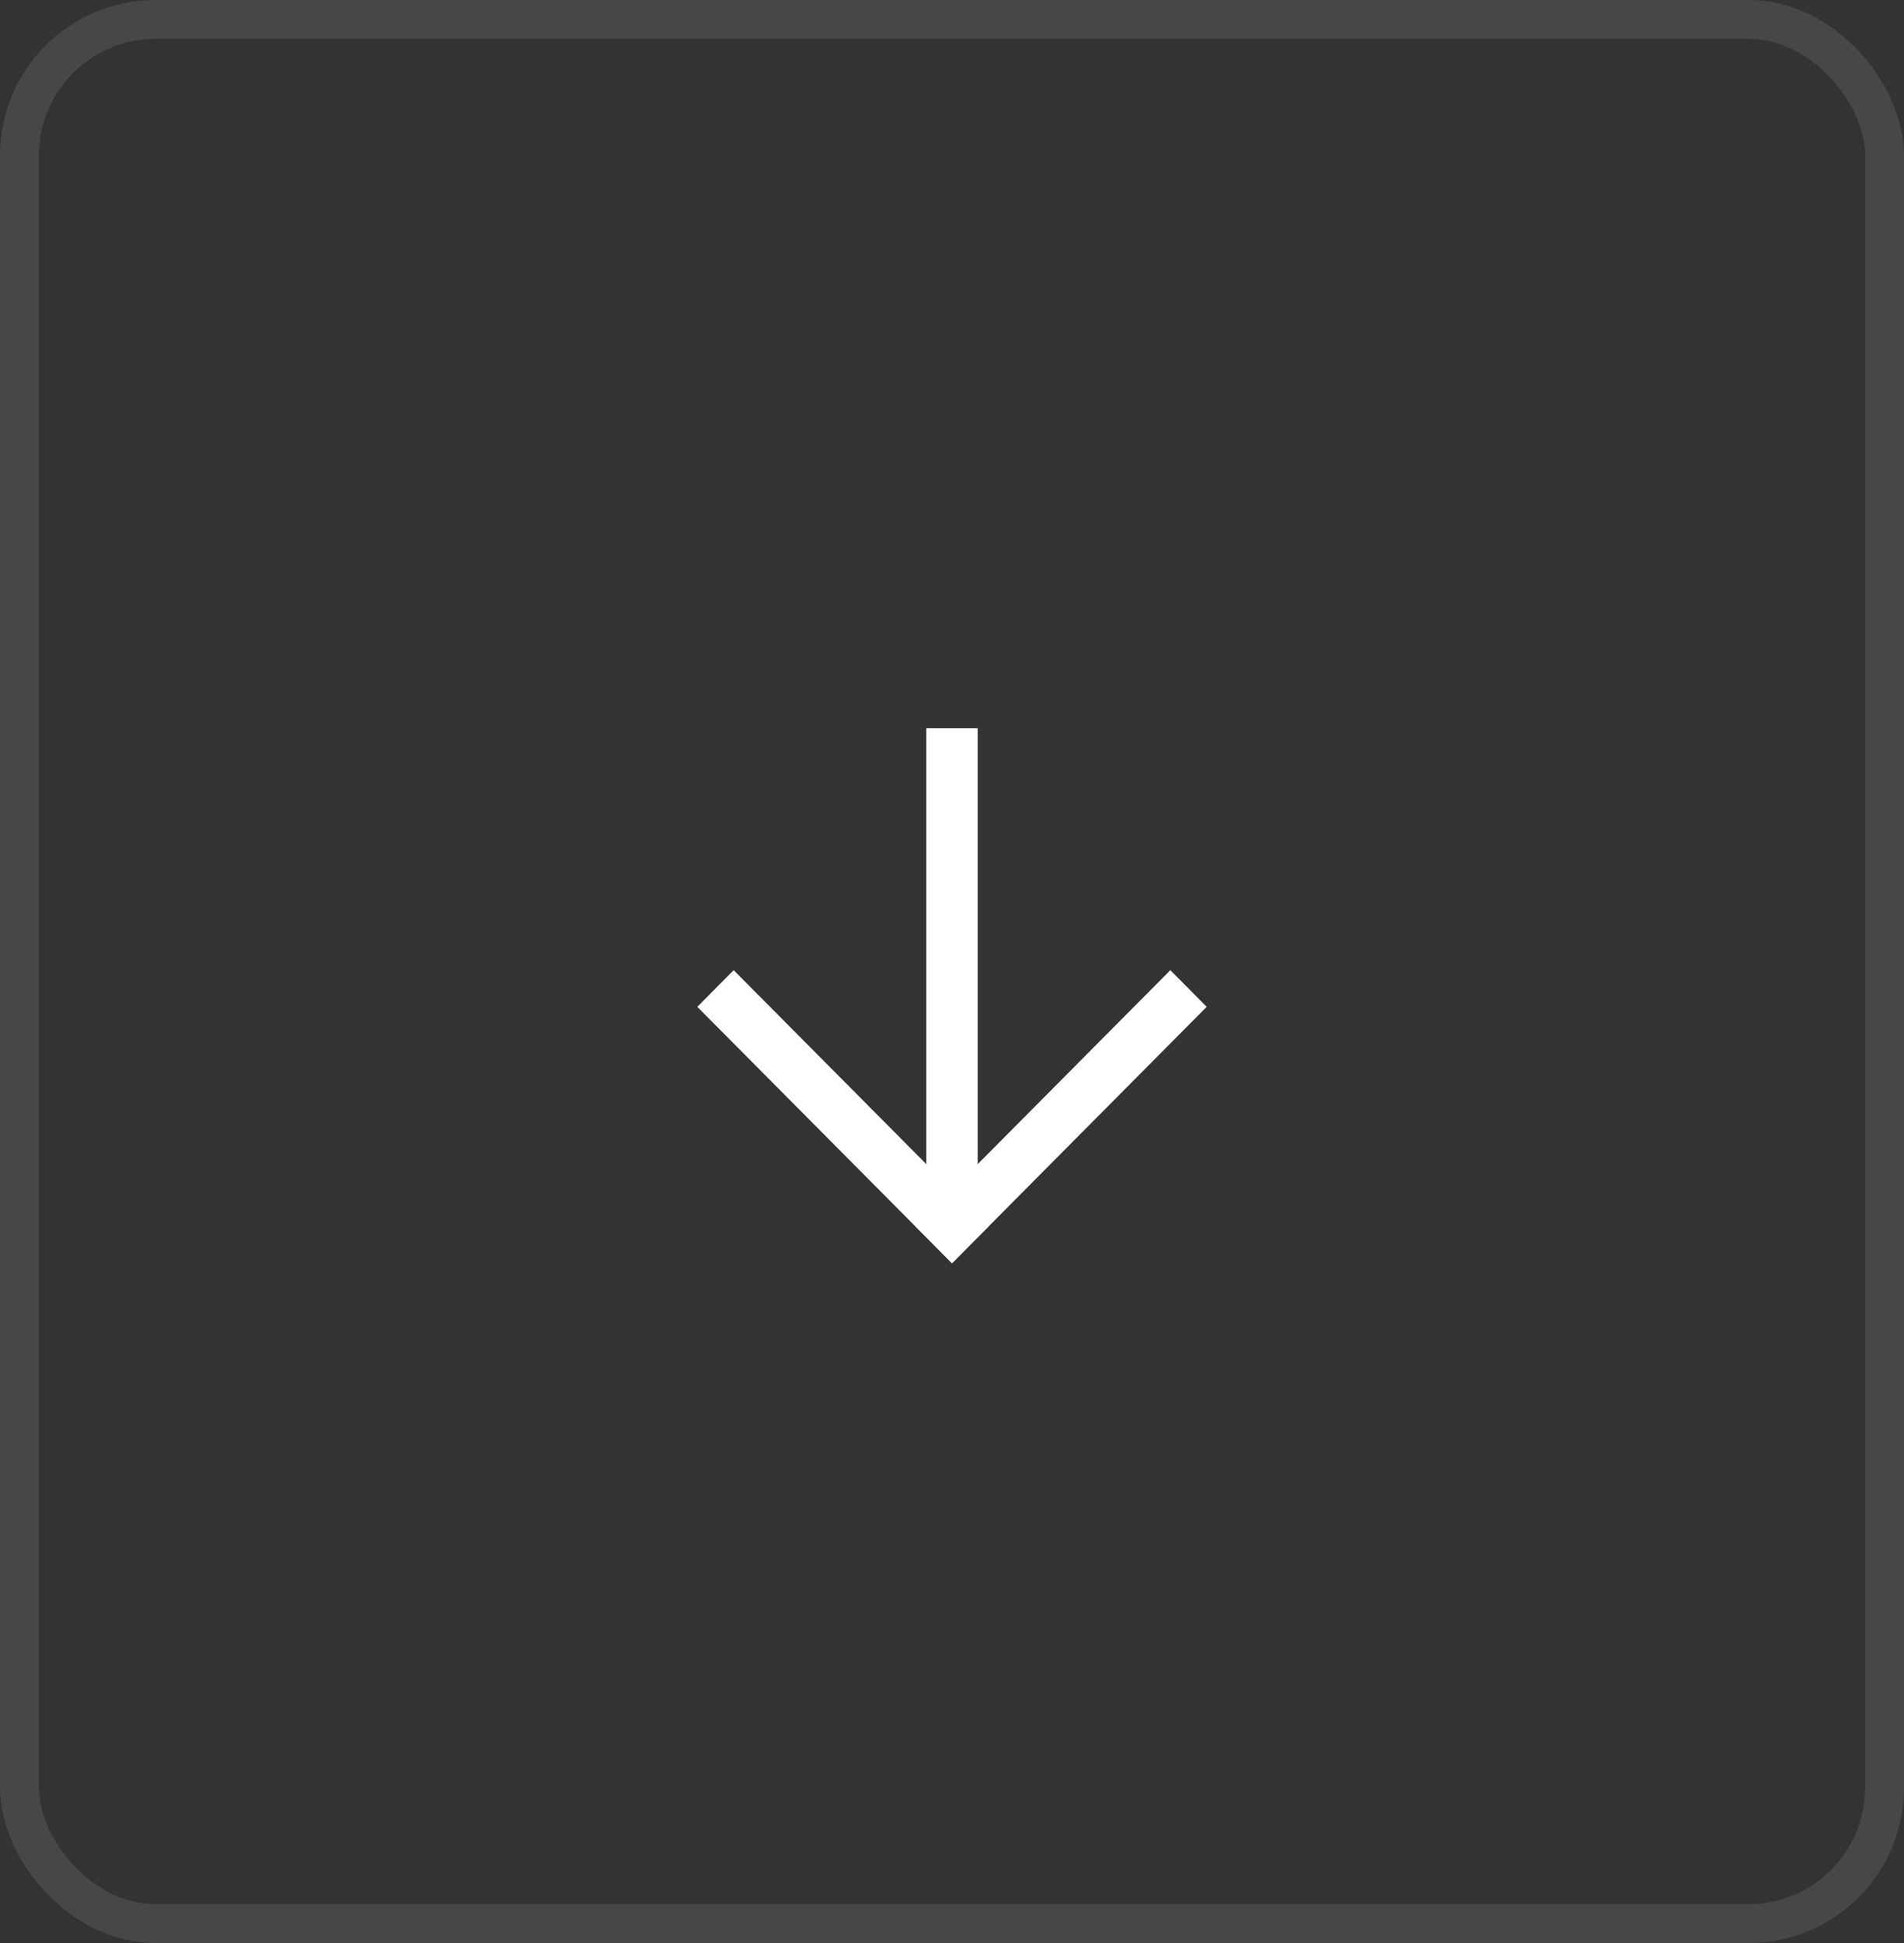 <?xml version="1.0" encoding="UTF-8"?> <svg xmlns="http://www.w3.org/2000/svg" width="49" height="50" viewBox="0 0 49 50" fill="none"><rect x="0" y="0" width="49" height="50" fill="#333333" stroke="none"/><rect x="0.5" y="0.5" width="48" height="49" rx="3.5" stroke="white" stroke-opacity="0.1"></rect><path d="M24.5 32.508L31.055 25.909L30.119 24.966L23.564 31.565L24.5 32.508Z" fill="white"></path><path d="M24.5 32.508L25.436 31.565L18.881 24.966L17.945 25.909L24.5 32.508Z" fill="white"></path><path d="M23.838 31.841H25.162V18.738H23.838V31.841Z" fill="white"></path></svg> 